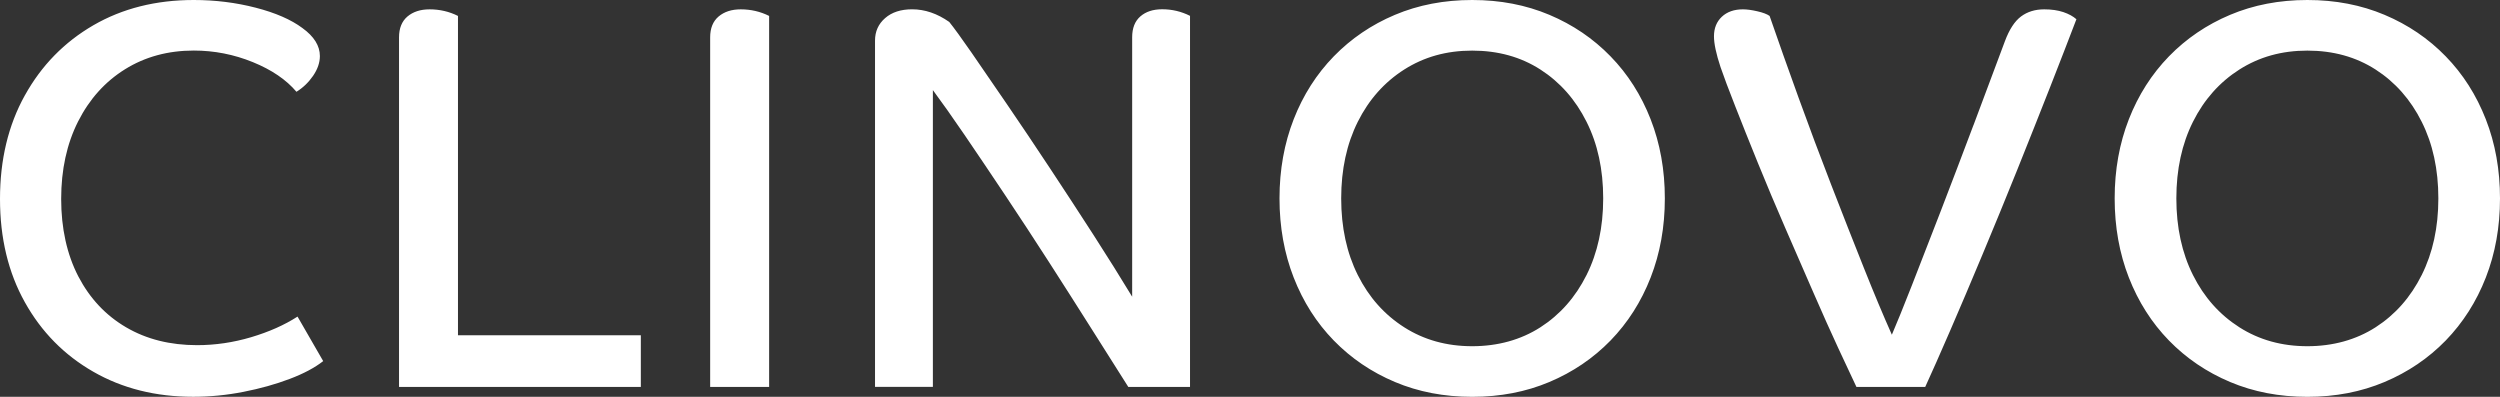<svg width="126" height="20" viewBox="0 0 126 20" fill="none" xmlns="http://www.w3.org/2000/svg">
      <rect x="0" y="0" width="126" height="20" fill="#333333" stroke="none"/>
      <path d="M1.253 4.807C2.087 3.303 3.238 2.124 4.704 1.274C6.171 0.424 7.86 0 9.767 0C10.848 0 11.889 0.13 12.888 0.388C13.887 0.646 14.672 0.989 15.241 1.413C15.828 1.837 16.122 2.308 16.122 2.825C16.122 3.158 16.007 3.49 15.779 3.823C15.55 4.155 15.269 4.424 14.941 4.626C14.427 4.017 13.694 3.518 12.74 3.13C11.786 2.742 10.795 2.548 9.769 2.548C8.467 2.548 7.312 2.862 6.302 3.49C5.293 4.119 4.506 4.995 3.936 6.122C3.367 7.249 3.083 8.551 3.083 10.028C3.083 11.504 3.373 12.825 3.949 13.934C4.527 15.042 5.329 15.896 6.357 16.497C7.384 17.098 8.577 17.396 9.934 17.396C10.85 17.396 11.758 17.262 12.657 16.995C13.557 16.727 14.335 16.382 14.996 15.956L16.289 18.2C15.866 18.532 15.303 18.832 14.596 19.099C13.889 19.367 13.114 19.584 12.27 19.749C11.426 19.915 10.583 19.998 9.739 19.998C7.849 19.998 6.171 19.578 4.704 18.736C3.238 17.897 2.087 16.729 1.253 15.233C0.417 13.738 0 12.001 0 10.026C0 8.05 0.417 6.309 1.253 4.805V4.807ZM20.111 1.884C20.111 1.421 20.253 1.072 20.536 0.831C20.82 0.592 21.192 0.471 21.651 0.471C22.164 0.471 22.642 0.582 23.082 0.803V16.898H32.298V19.501H20.111V1.884ZM38.764 19.501H35.792V1.884C35.792 1.421 35.934 1.072 36.218 0.831C36.501 0.592 36.874 0.471 37.333 0.471C37.845 0.471 38.323 0.582 38.764 0.803V19.501ZM59.975 19.501H56.866C56.316 18.634 55.696 17.654 55.008 16.565C54.32 15.476 53.605 14.353 52.862 13.198C52.119 12.043 51.381 10.918 50.648 9.819C49.914 8.719 49.237 7.714 48.613 6.799C47.988 5.885 47.457 5.133 47.017 4.541V19.499H44.101V2.048C44.101 1.585 44.27 1.208 44.611 0.912C44.949 0.616 45.404 0.469 45.971 0.469C46.613 0.469 47.237 0.682 47.842 1.106C48.081 1.402 48.452 1.913 48.958 2.642C49.461 3.371 50.058 4.24 50.746 5.246C51.434 6.252 52.153 7.324 52.904 8.459C53.656 9.595 54.394 10.727 55.12 11.852C55.844 12.979 56.492 14.012 57.061 14.954V1.879C57.061 1.417 57.198 1.068 57.473 0.827C57.748 0.588 58.115 0.467 58.574 0.467C59.069 0.467 59.537 0.577 59.977 0.799V19.497L59.975 19.501ZM65.202 13.989C64.726 12.77 64.487 11.44 64.487 10C64.487 8.56 64.726 7.23 65.202 6.011C65.678 4.792 66.353 3.735 67.223 2.84C68.095 1.945 69.121 1.247 70.304 0.748C71.487 0.249 72.784 0 74.198 0C75.612 0 76.907 0.249 78.09 0.748C79.273 1.247 80.299 1.943 81.171 2.84C82.043 3.735 82.716 4.794 83.192 6.011C83.668 7.23 83.908 8.56 83.908 10C83.908 11.44 83.668 12.77 83.192 13.989C82.716 15.208 82.041 16.265 81.171 17.162C80.299 18.057 79.273 18.753 78.09 19.252C76.907 19.751 75.61 20 74.198 20C72.787 20 71.487 19.751 70.304 19.252C69.121 18.753 68.095 18.057 67.223 17.162C66.351 16.267 65.678 15.208 65.202 13.989ZM80.801 10C80.801 8.54 80.522 7.253 79.961 6.137C79.402 5.02 78.627 4.142 77.637 3.505C76.647 2.868 75.5 2.551 74.198 2.551C72.897 2.551 71.773 2.87 70.772 3.505C69.773 4.142 68.992 5.02 68.433 6.137C67.875 7.253 67.596 8.543 67.596 10C67.596 11.457 67.875 12.747 68.433 13.863C68.992 14.982 69.773 15.858 70.772 16.495C71.771 17.132 72.914 17.449 74.198 17.449C75.483 17.449 76.647 17.13 77.637 16.495C78.627 15.858 79.402 14.98 79.961 13.863C80.519 12.747 80.801 11.457 80.801 10ZM99.466 6.303C100.025 4.816 100.552 3.409 101.047 2.078C101.267 1.487 101.538 1.072 101.858 0.831C102.179 0.592 102.569 0.471 103.028 0.471C103.394 0.471 103.716 0.518 103.991 0.609C104.266 0.703 104.486 0.822 104.651 0.97C104.285 1.931 103.845 3.066 103.331 4.377C102.816 5.687 102.266 7.072 101.68 8.532C101.094 9.991 100.505 11.421 99.919 12.825C99.333 14.23 98.787 15.512 98.283 16.676C97.78 17.839 97.361 18.781 97.031 19.501H93.564C93.344 19.039 93.041 18.393 92.656 17.562C92.271 16.731 91.848 15.79 91.391 14.737C90.931 13.684 90.46 12.6 89.973 11.481C89.486 10.364 89.029 9.273 88.597 8.212C88.165 7.151 87.787 6.199 87.457 5.359C87.126 4.52 86.879 3.859 86.714 3.38C86.494 2.715 86.384 2.199 86.384 1.828C86.384 1.421 86.517 1.093 86.781 0.844C87.048 0.595 87.402 0.471 87.842 0.471C88.043 0.471 88.286 0.503 88.57 0.569C88.853 0.633 89.061 0.712 89.188 0.803C89.628 2.078 90.115 3.45 90.646 4.918C91.177 6.386 91.727 7.854 92.296 9.322C92.866 10.79 93.41 12.18 93.934 13.49C94.457 14.803 94.929 15.928 95.35 16.87C95.589 16.316 95.924 15.489 96.355 14.392C96.787 13.292 97.272 12.041 97.814 10.637C98.353 9.233 98.906 7.788 99.464 6.303H99.466ZM107.294 13.989C106.818 12.77 106.579 11.44 106.579 10C106.579 8.56 106.818 7.23 107.294 6.011C107.771 4.792 108.446 3.735 109.315 2.84C110.187 1.945 111.214 1.247 112.397 0.748C113.58 0.249 114.877 0 116.291 0C117.704 0 118.999 0.249 120.182 0.748C121.365 1.247 122.392 1.943 123.264 2.84C124.136 3.735 124.809 4.794 125.285 6.011C125.761 7.23 126 8.56 126 10C126 11.44 125.761 12.77 125.285 13.989C124.809 15.208 124.133 16.265 123.264 17.162C122.392 18.057 121.365 18.753 120.182 19.252C118.999 19.751 117.702 20 116.291 20C114.879 20 113.58 19.751 112.397 19.252C111.214 18.753 110.187 18.057 109.315 17.162C108.444 16.267 107.771 15.208 107.294 13.989ZM122.893 10C122.893 8.54 122.614 7.253 122.053 6.137C121.495 5.02 120.72 4.142 119.73 3.505C118.739 2.868 117.592 2.551 116.291 2.551C114.989 2.551 113.865 2.87 112.864 3.505C111.866 4.142 111.085 5.02 110.526 6.137C109.967 7.253 109.688 8.543 109.688 10C109.688 11.457 109.967 12.747 110.526 13.863C111.085 14.982 111.866 15.858 112.864 16.495C113.863 17.132 115.006 17.449 116.291 17.449C117.575 17.449 118.739 17.13 119.73 16.495C120.72 15.858 121.495 14.98 122.053 13.863C122.612 12.747 122.893 11.457 122.893 10Z" fill="white"/>
    </svg>